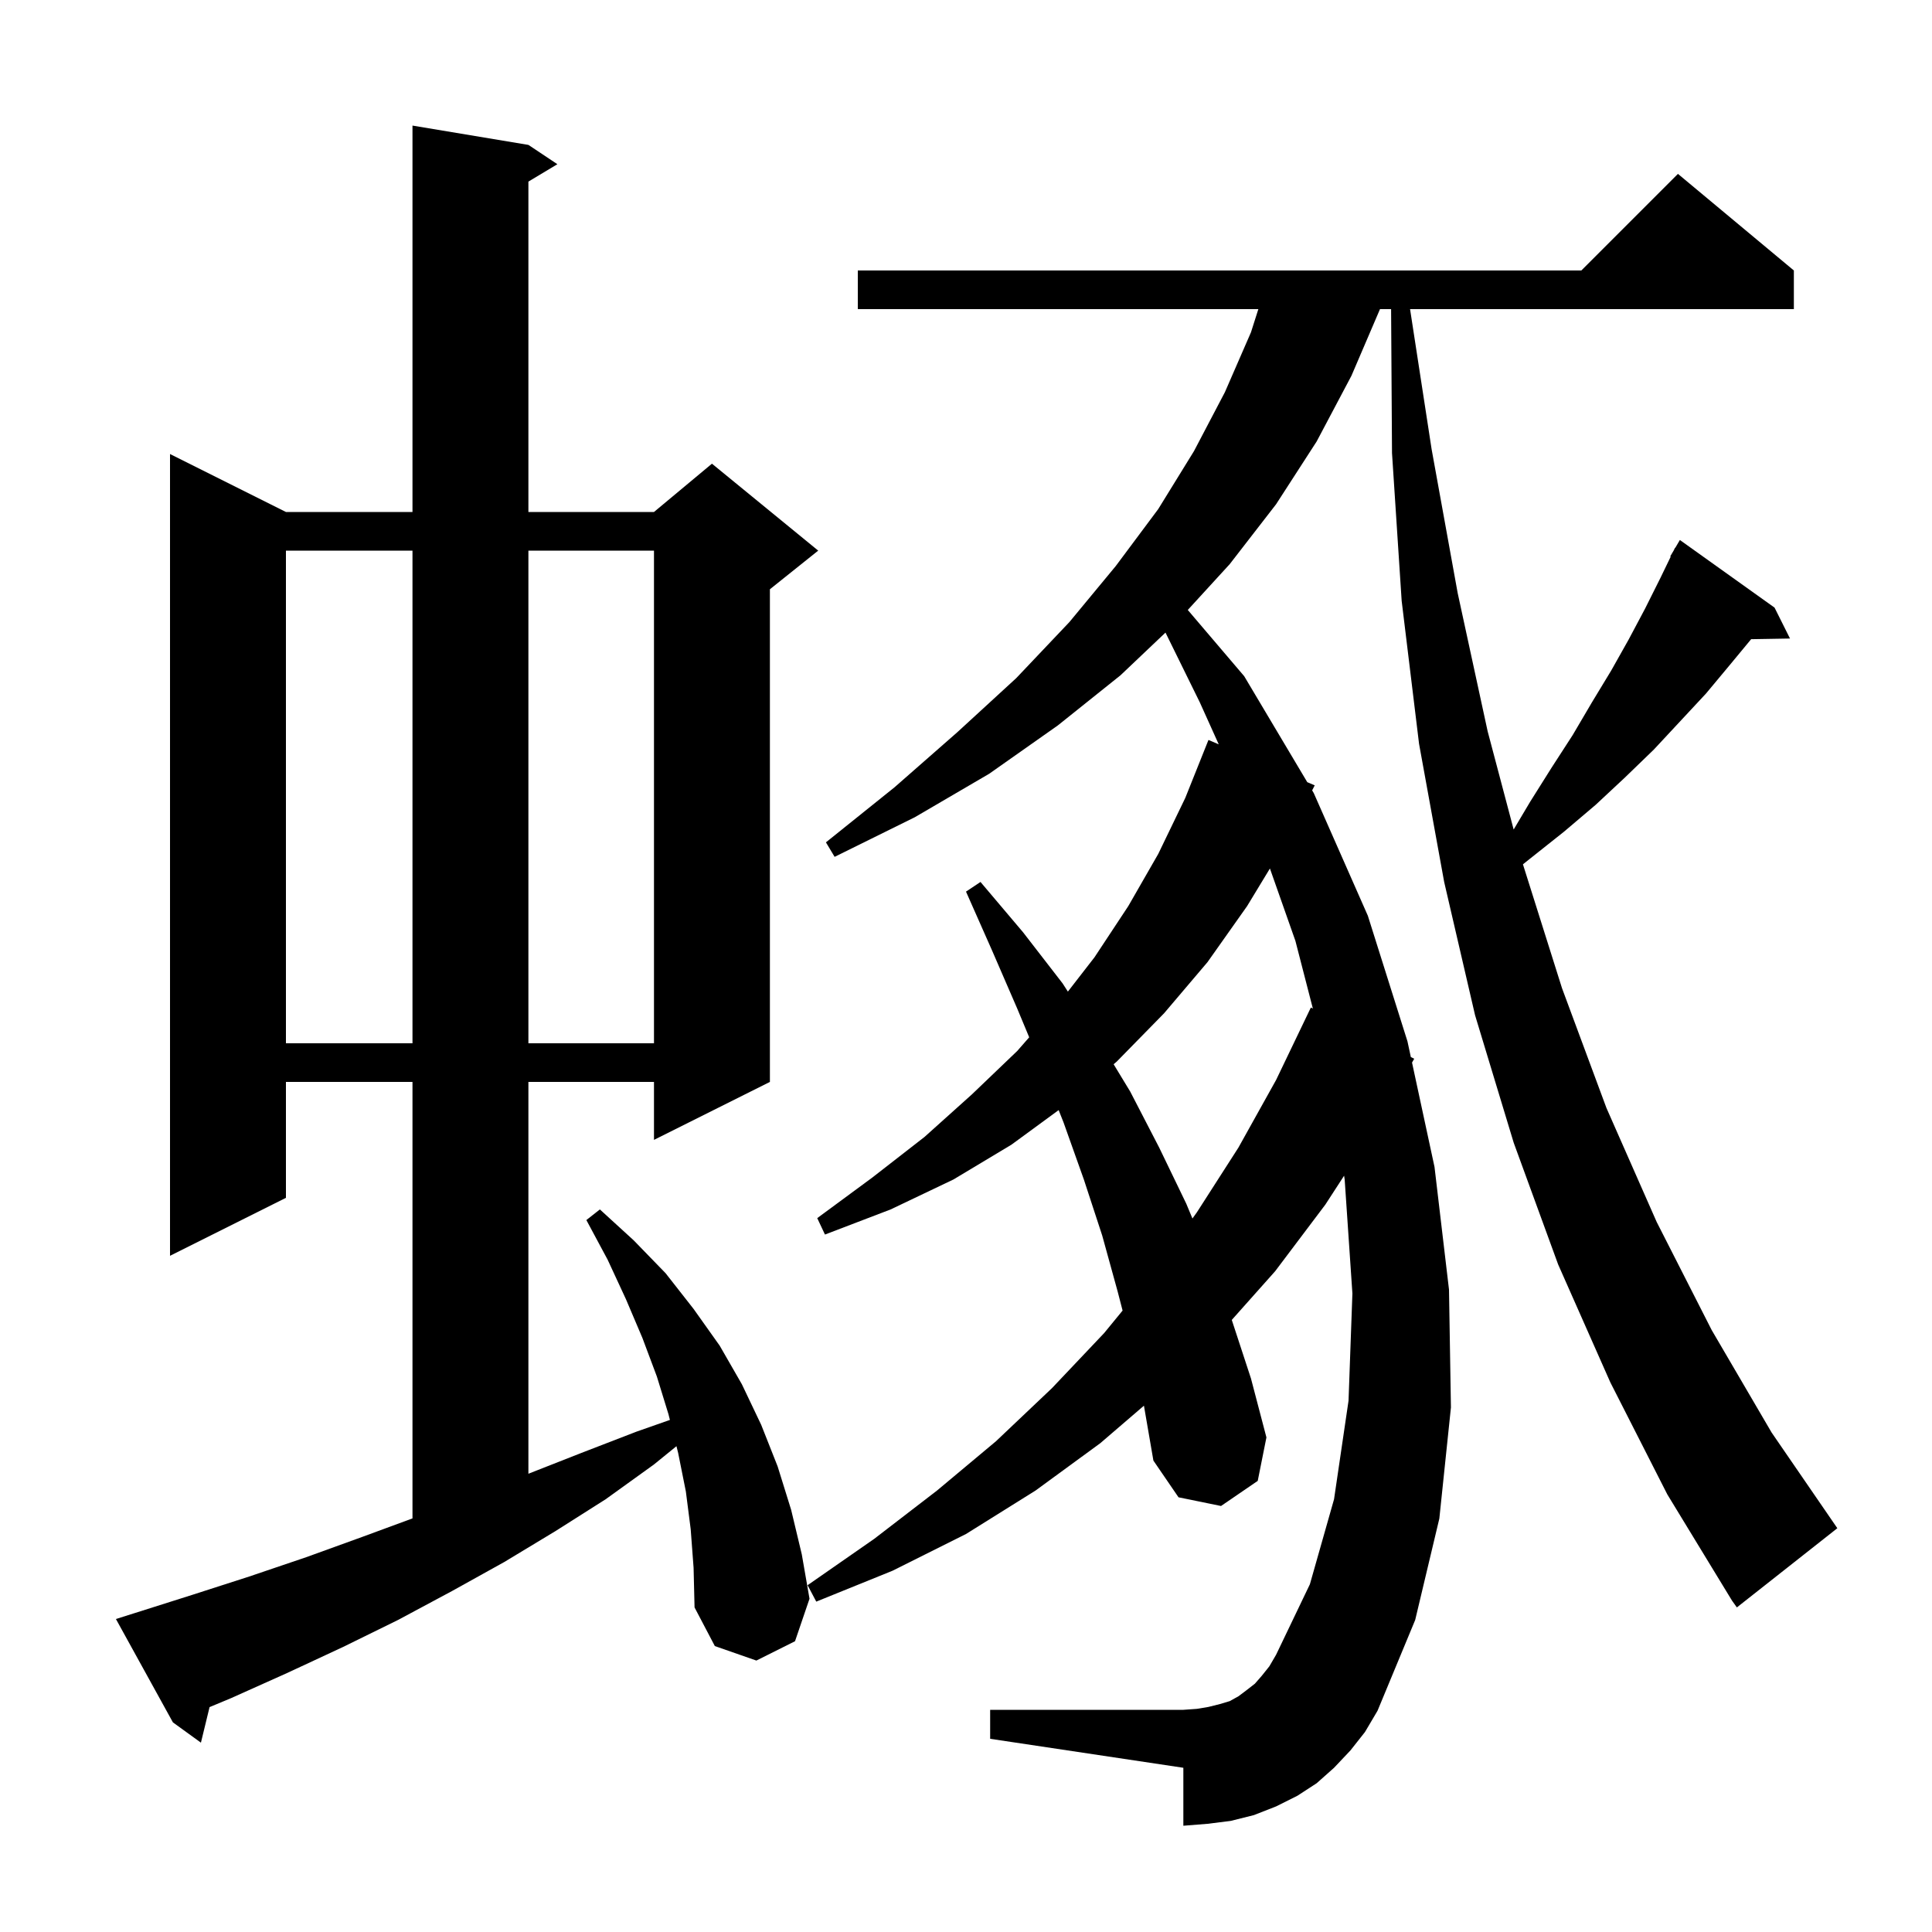 <svg xmlns="http://www.w3.org/2000/svg" xmlns:xlink="http://www.w3.org/1999/xlink" version="1.1" baseProfile="full" viewBox="0 0 200 200" width="200" height="200"><g fill="currentColor"><path d="M 71.5 158.3 L 71.0 154.4 L 70.2 150.4 L 70.027 149.709 L 67.7 151.6 L 62.7 155.2 L 57.5 158.5 L 52.2 161.7 L 46.8 164.7 L 41.2 167.7 L 35.5 170.5 L 29.7 173.2 L 23.9 175.8 L 21.694 176.719 L 20.8 180.4 L 17.9 178.3 L 12.0 167.6 L 13.9 167.0 L 19.9 165.1 L 25.8 163.2 L 31.7 161.2 L 37.5 159.1 L 42.7 157.184 L 42.7 112.0 L 29.6 112.0 L 29.6 124.0 L 17.6 130.0 L 17.6 47.0 L 29.6 53.0 L 42.7 53.0 L 42.7 13.0 L 54.7 15.0 L 57.7 17.0 L 54.7 18.8 L 54.7 53.0 L 67.7 53.0 L 73.7 48.0 L 84.7 57.0 L 79.7 61.0 L 79.7 112.0 L 67.7 118.0 L 67.7 112.0 L 54.7 112.0 L 54.7 152.561 L 60.2 150.4 L 65.9 148.2 L 69.348 146.99 L 69.2 146.4 L 68.0 142.5 L 66.5 138.5 L 64.8 134.5 L 62.9 130.4 L 60.7 126.3 L 62.1 125.2 L 65.6 128.4 L 68.9 131.8 L 71.8 135.5 L 74.5 139.3 L 76.8 143.3 L 78.8 147.5 L 80.5 151.8 L 81.9 156.3 L 83.0 160.9 L 83.8 165.5 L 82.3 169.9 L 78.3 171.9 L 74.0 170.4 L 71.9 166.4 L 71.8 162.3 Z M 166.7 143.1 L 161.3 130.9 L 156.7 118.3 L 152.7 105.1 L 149.5 91.3 L 146.9 77.0 L 145.1 62.2 L 144.1 46.9 L 144.006 32.0 L 142.857 32.0 L 139.9 38.9 L 136.3 45.7 L 132.1 52.2 L 127.3 58.4 L 122.959 63.143 L 128.8 70.0 L 135.328 80.97 L 136.1 81.3 L 135.833 81.819 L 136.0 82.1 L 141.6 94.8 L 145.7 107.8 L 146.05 109.427 L 146.4 109.6 L 146.173 109.997 L 148.5 120.8 L 150.0 133.5 L 150.2 145.7 L 149.0 157.2 L 146.5 167.7 L 142.6 177.1 L 141.3 179.3 L 139.8 181.2 L 138.1 183.0 L 136.3 184.6 L 134.3 185.9 L 132.1 187.0 L 129.8 187.9 L 127.4 188.5 L 125.0 188.8 L 122.5 189.0 L 122.5 183.0 L 102.5 180.0 L 102.5 177.0 L 122.5 177.0 L 123.9 176.9 L 125.1 176.7 L 126.3 176.4 L 127.3 176.1 L 128.2 175.6 L 129.0 175.0 L 129.9 174.3 L 130.6 173.5 L 131.4 172.5 L 132.1 171.3 L 135.6 164.0 L 138.1 155.2 L 139.6 145.0 L 140.0 133.9 L 139.2 122.1 L 139.14 121.71 L 137.2 124.7 L 132.0 131.6 L 127.513 136.638 L 129.5 142.7 L 131.1 148.8 L 130.2 153.3 L 126.4 155.9 L 122.0 155.0 L 119.4 151.2 L 118.42 145.516 L 113.9 149.4 L 107.2 154.3 L 100.0 158.8 L 92.4 162.6 L 84.5 165.8 L 83.6 164.1 L 90.5 159.3 L 97.0 154.3 L 103.1 149.2 L 108.9 143.7 L 114.3 138.0 L 116.21 135.67 L 115.7 133.7 L 114.1 127.9 L 112.2 122.1 L 110.1 116.2 L 109.592 114.918 L 104.7 118.5 L 98.7 122.1 L 92.2 125.2 L 85.4 127.8 L 84.6 126.1 L 90.3 121.9 L 95.7 117.7 L 100.6 113.3 L 105.3 108.8 L 106.542 107.381 L 105.3 104.4 L 102.7 98.4 L 100.0 92.3 L 101.5 91.3 L 105.9 96.5 L 110.0 101.8 L 110.547 102.65 L 113.3 99.1 L 116.8 93.8 L 119.9 88.4 L 122.7 82.6 L 125.1 76.6 L 126.163 77.054 L 124.2 72.7 L 120.651 65.486 L 116.0 69.9 L 109.5 75.1 L 102.4 80.1 L 94.7 84.6 L 86.4 88.7 L 85.5 87.2 L 92.6 81.5 L 99.1 75.8 L 105.2 70.2 L 110.7 64.4 L 115.5 58.6 L 119.9 52.7 L 123.6 46.7 L 126.8 40.6 L 129.5 34.4 L 130.264 32.0 L 88.8 32.0 L 88.8 28.0 L 163.7 28.0 L 173.7 18.0 L 185.7 28.0 L 185.7 32.0 L 145.969 32.0 L 148.2 46.5 L 150.9 61.4 L 154.0 75.7 L 156.693 85.872 L 158.4 83.0 L 160.6 79.5 L 162.8 76.1 L 164.8 72.7 L 166.8 69.4 L 168.6 66.2 L 170.3 63.0 L 171.9 59.8 L 172.952 57.626 L 172.9 57.6 L 173.264 56.982 L 173.4 56.7 L 173.422 56.713 L 173.9 55.9 L 183.7 62.9 L 185.3 66.1 L 181.278 66.168 L 179.1 68.8 L 176.6 71.8 L 171.2 77.6 L 168.2 80.5 L 165.2 83.3 L 161.9 86.1 L 158.5 88.8 L 157.655 89.476 L 161.7 102.3 L 166.3 114.7 L 171.5 126.5 L 177.2 137.7 L 183.4 148.3 L 190.2 158.2 L 179.8 166.4 L 179.3 165.7 L 172.6 154.7 Z M 129.1 93.8 L 125.0 99.6 L 120.5 104.9 L 115.6 109.9 L 115.282 110.17 L 117.0 113.0 L 120.0 118.8 L 122.8 124.6 L 123.441 126.139 L 123.9 125.5 L 128.2 118.8 L 132.1 111.8 L 135.7 104.3 L 135.907 104.403 L 134.1 97.4 L 131.462 89.906 Z M 29.6 57.0 L 29.6 108.0 L 42.7 108.0 L 42.7 57.0 Z M 54.7 57.0 L 54.7 108.0 L 67.7 108.0 L 67.7 57.0 Z "/></g></svg>